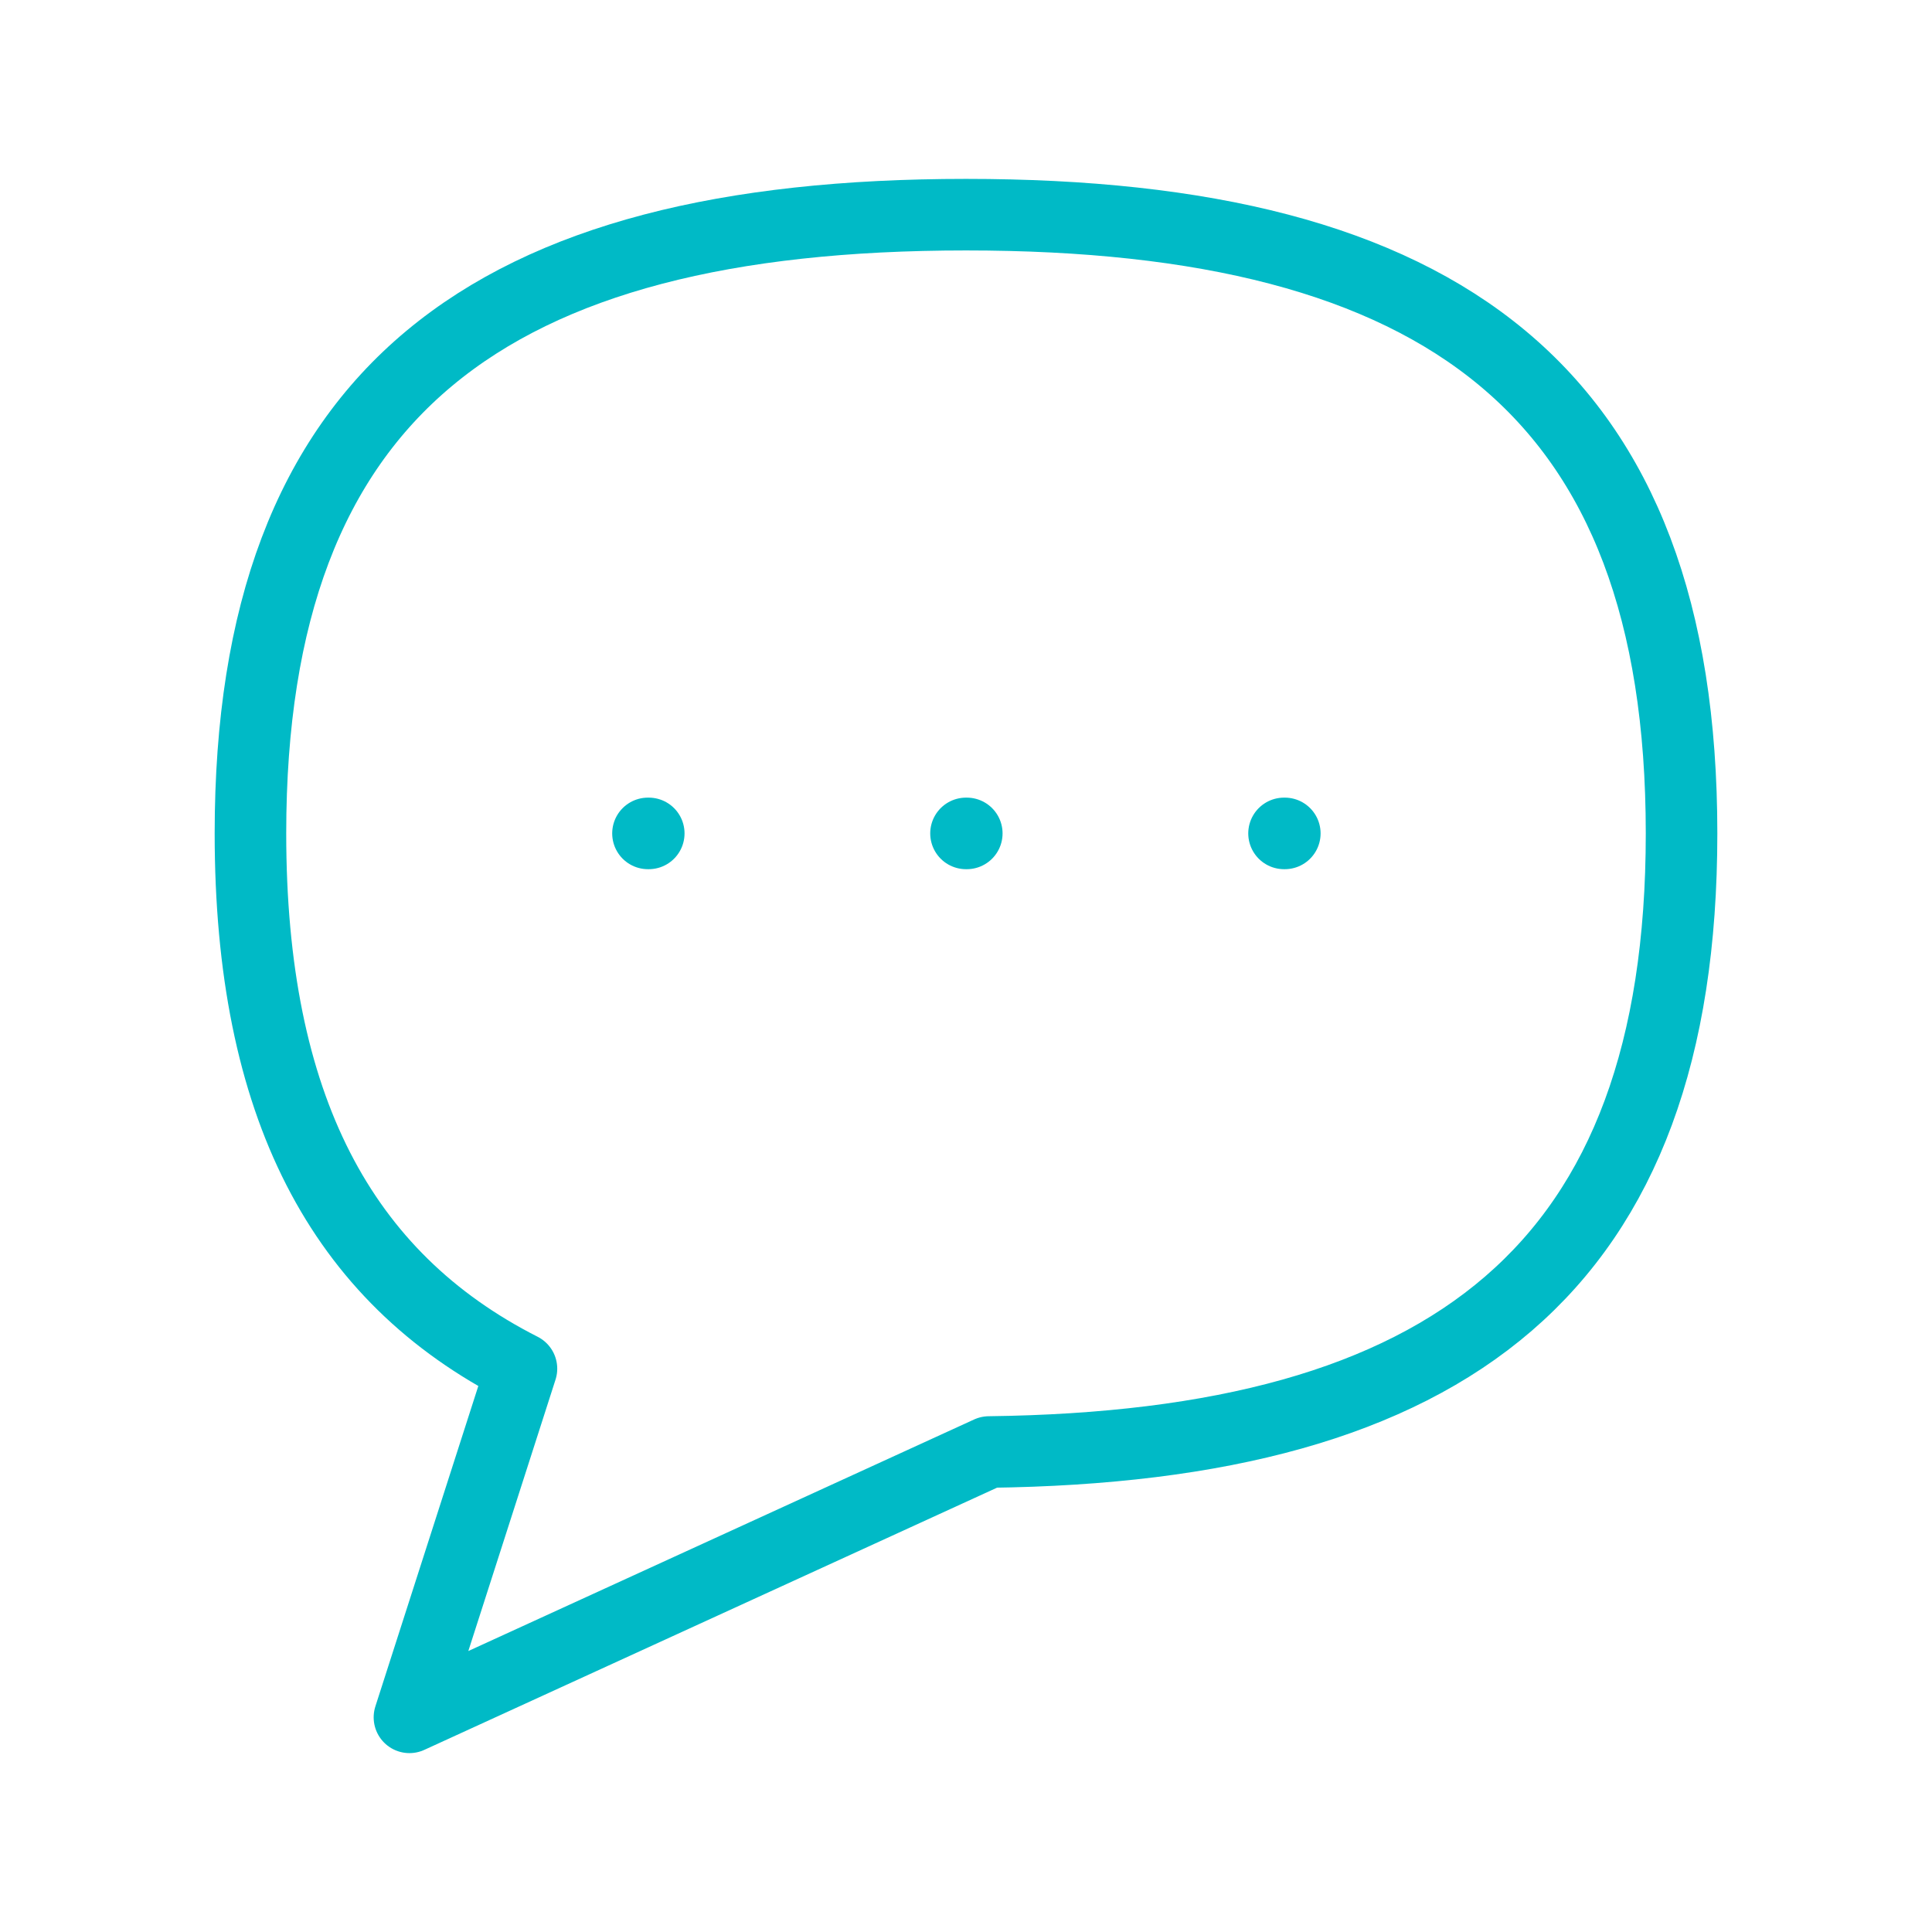 <?xml version="1.0" encoding="UTF-8"?>
<svg xmlns="http://www.w3.org/2000/svg" width="54" height="54" viewBox="0 0 54 54" fill="none">
  <path d="M27 23.294H27.022M18.111 23.294H18.133M35.889 23.294H35.911M27.643 40.584C40.548 40.426 47 35.447 47 23.294C47 10.941 40.333 6 27 6C13.667 6 7 10.941 7 23.294C7 30.896 9.525 35.691 14.575 38.255L11.444 48L27.643 40.584Z" stroke="#00BAC6" stroke-width="2" stroke-linecap="round" stroke-linejoin="round"></path>
</svg>

